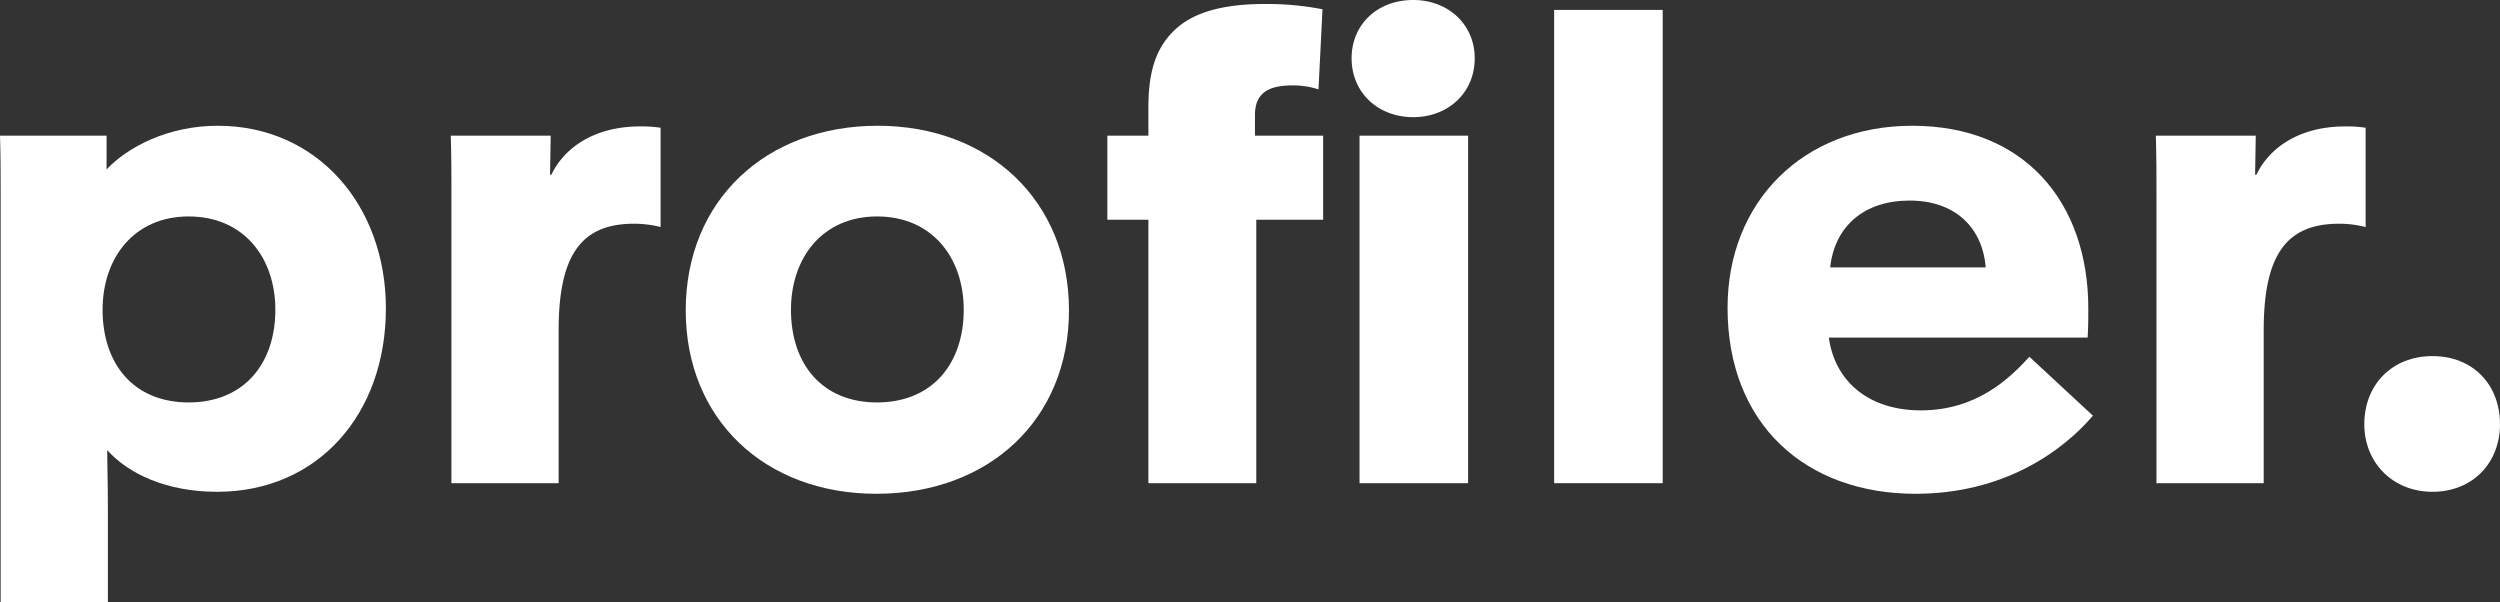 <svg xmlns="http://www.w3.org/2000/svg" viewBox="0 0 755.4 182"><rect x="0" y="0" width="755.4" height="182" fill="#333333" stroke="none"/><title>profiler-logo</title><path d="M.2,57.4C.2,52,.2,46.6,0,41H32.2V51.2C38.6,44.4,50.8,38,65.8,38c30,0,50.8,24,50.8,55.2,0,32-20.6,55.4-51,55.4-15.2,0-26.8-5.4-33.2-12.6,0,5,.2,9.2.2,17.8V182H.2Zm83,36.2c0-15.8-9.6-28.2-26.2-28.2-16.4,0-26,12.4-26,28.2,0,16.4,9.4,28,26,28S83.2,110,83.2,93.6Z" fill="#fff"/><path d="M136.4,59c0-6,0-12-.2-18h30.2l-.2,11.8h.4c3.8-8,12.8-14.6,26.8-14.6a39,39,0,0,1,6.2.4v30a32.39,32.39,0,0,0-8-1c-15.8,0-22.8,9.2-22.8,32.2V146H136.4Z" fill="#fff"/><path d="M207.2,93.8c0-33.4,24.4-55.8,58-55.8S323,60.6,323,93.8c0,33-24.2,55.4-58.2,55.4C231,149.2,207.2,126.6,207.2,93.8Zm84-.2c0-15.8-9.6-28.2-26.2-28.2-16.4,0-26,12.4-26,28.2,0,16.4,9.4,28,26,28S291.2,110,291.2,93.6Z" fill="#fff"/><path d="M347,66.4H334.6V41H347V32.4c0-10.6,2.2-17.8,7.8-23.2,6.2-6,16-8,27.6-8a87.83,87.83,0,0,1,17.2,1.6L398.4,27a25.53,25.53,0,0,0-7.8-1.2c-7.2,0-11.4,2.2-11.4,9V41h20.6V66.4H379.6V146H347Zm61.4-48.8C408.4,7.4,416.2,0,427,0c10.6,0,18.6,7.4,18.6,17.6,0,10.4-8,17.8-18.6,17.8S408.4,28,408.4,17.6ZM410.8,41h32.8V146H410.8Z" fill="#fff"/><path d="M469.6,3h32.8V146H469.6Z" fill="#fff"/><path d="M522,93c0-32,22.8-55,55.8-55,34,0,53.2,23.2,53.2,55.2,0,2.6,0,5.8-.2,8.8H552.6c1.8,13.2,12,22,27.8,22,16.8,0,26.8-9.6,32.8-16.2l19.2,17.8c-9.4,11-27.2,23.6-53.6,23.6C545.6,149.2,522,128.2,522,93Zm78-12.2c-1-12.4-9.6-20.2-23-20.2-13.6,0-22.6,7.6-24,20.2Z" fill="#fff"/><path d="M651.6,59c0-6,0-12-.2-18h30.2l-.2,11.8h.4c3.8-8,12.8-14.6,26.8-14.6a39,39,0,0,1,6.2.4v30a32.4,32.4,0,0,0-8-1C691,67.6,684,76.8,684,99.8V146H651.6Z" fill="#fff"/><path d="M714.4,128.2c0-12,8.4-20.6,20.6-20.6s20.4,8.6,20.4,20.6c0,11.6-8.2,20.4-20.4,20.4C723,148.6,714.4,139.8,714.4,128.2Z" fill="#fff"/></svg>